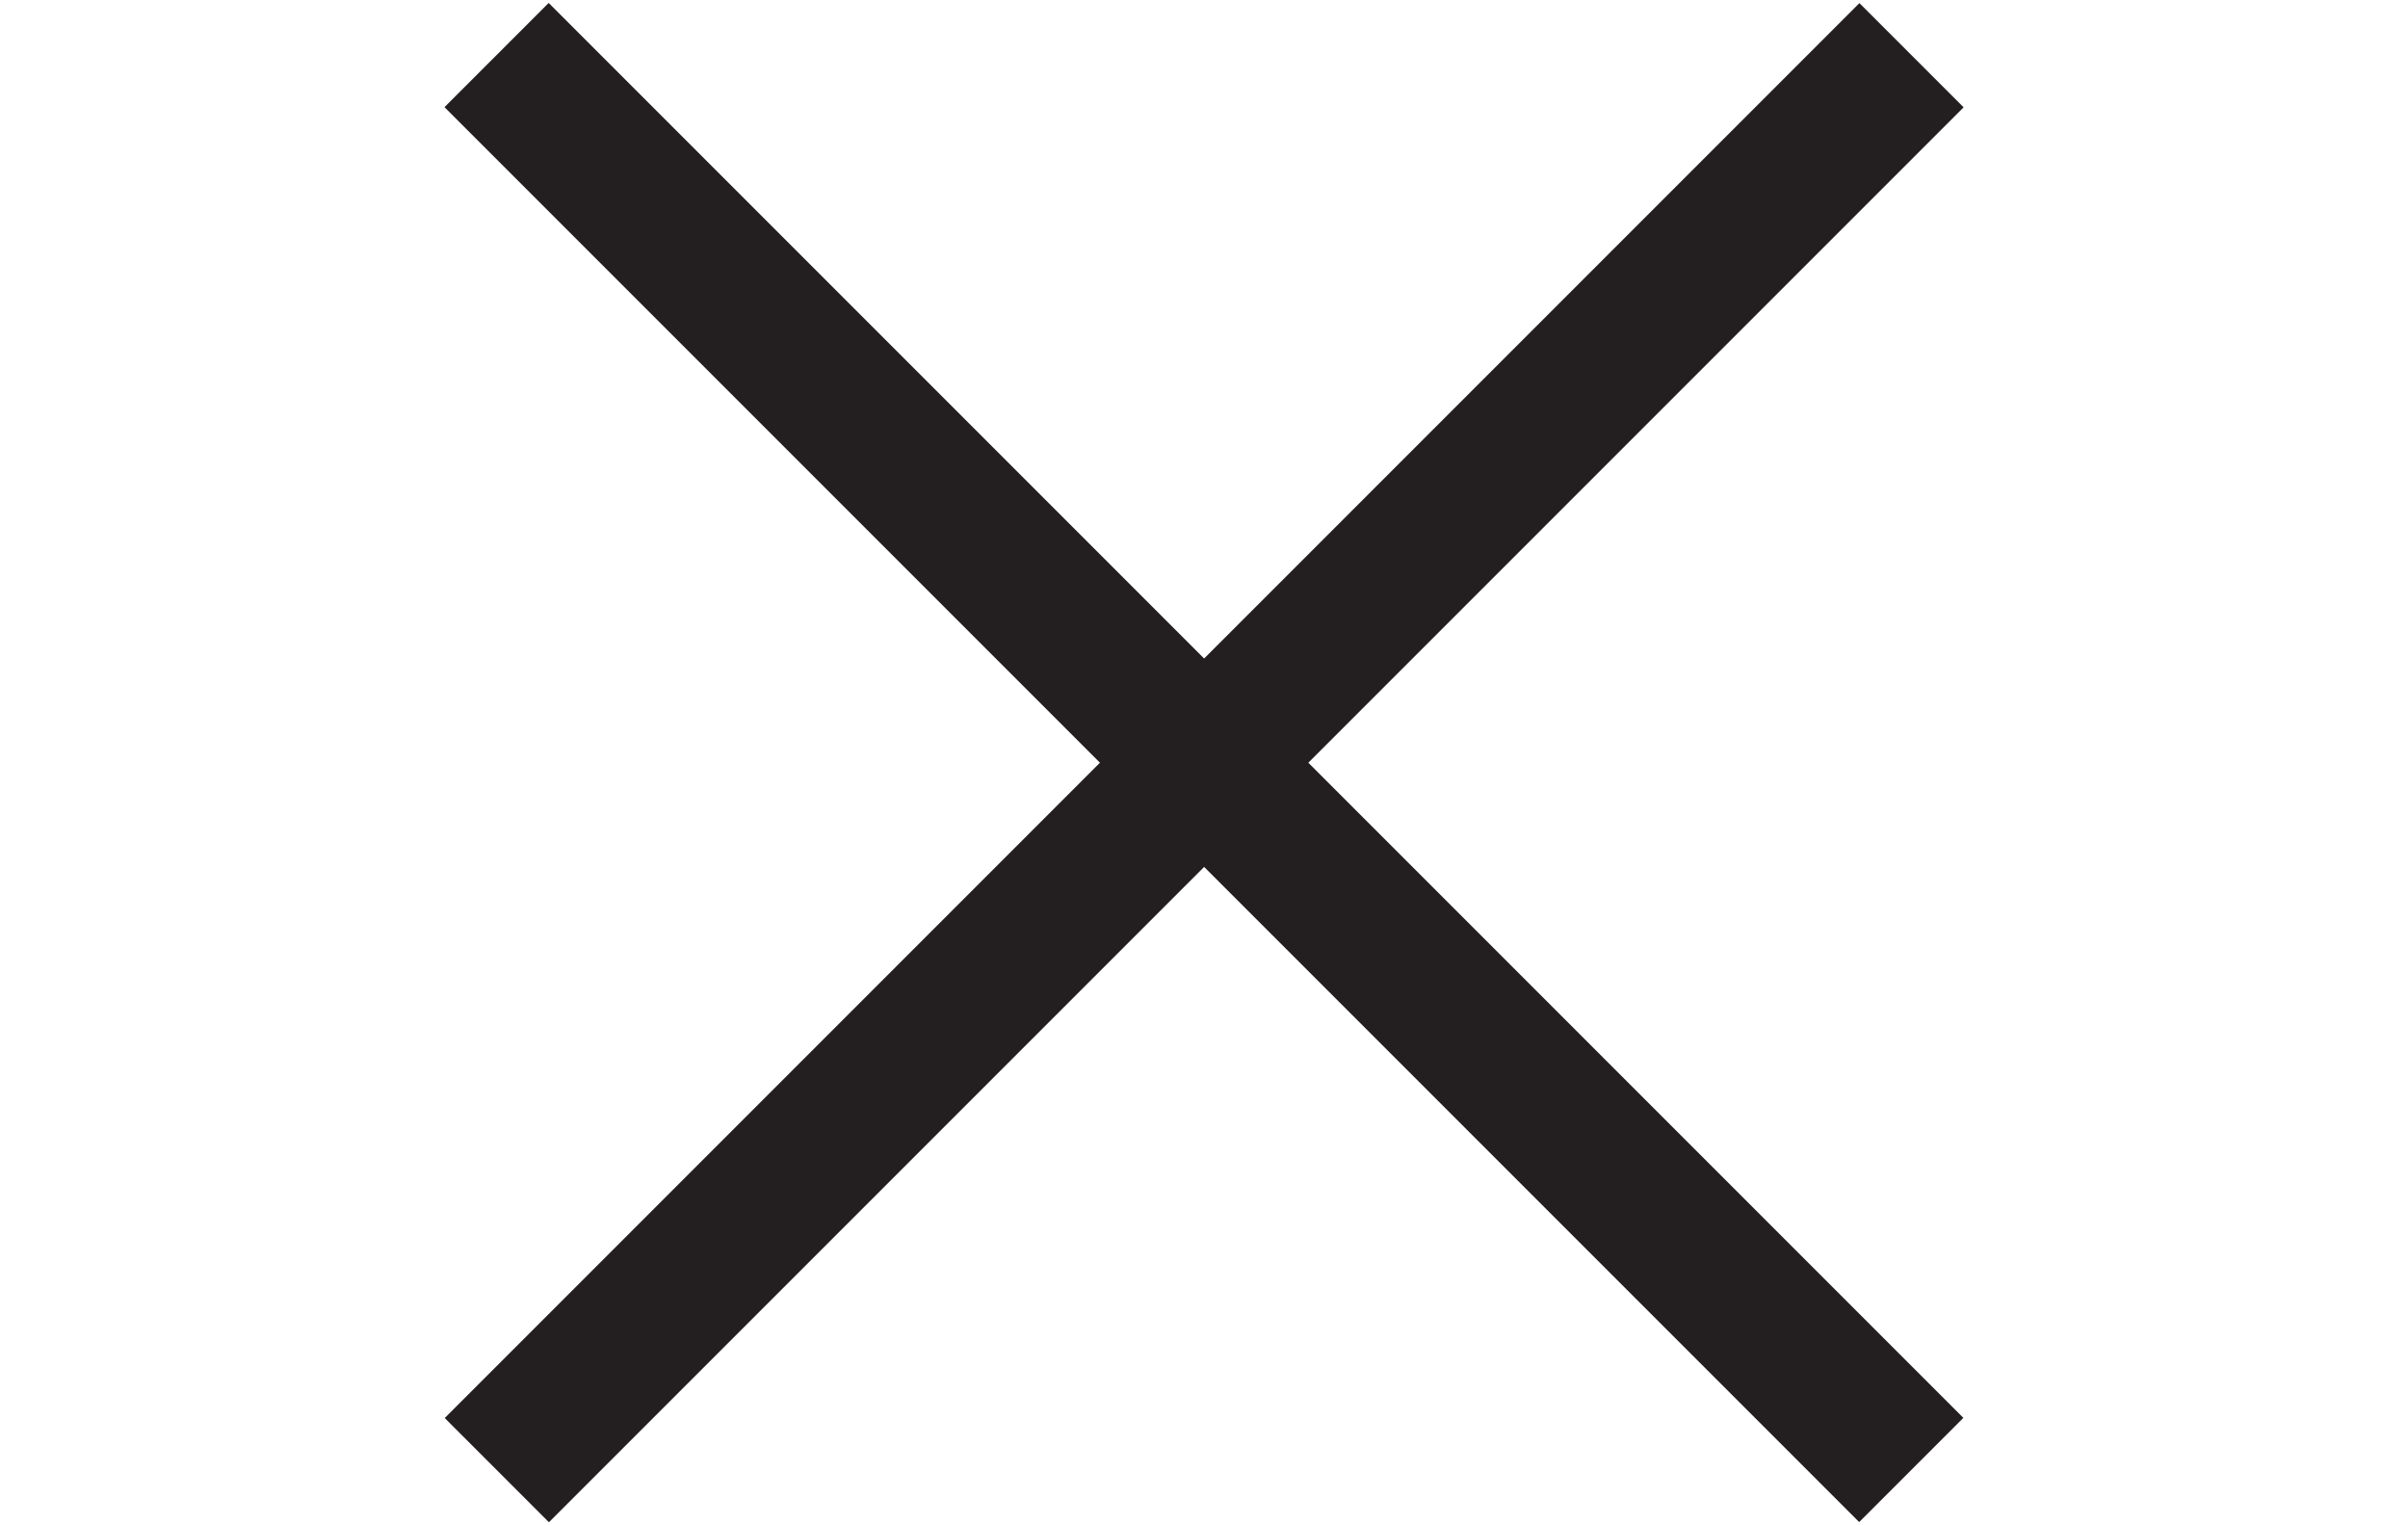 <?xml version="1.0" encoding="utf-8"?>
<!-- Generator: Adobe Illustrator 17.0.0, SVG Export Plug-In . SVG Version: 6.00 Build 0)  -->
<!DOCTYPE svg PUBLIC "-//W3C//DTD SVG 1.1//EN" "http://www.w3.org/Graphics/SVG/1.1/DTD/svg11.dtd">
<svg version="1.1" id="Layer_1" xmlns="http://www.w3.org/2000/svg" xmlns:xlink="http://www.w3.org/1999/xlink" x="0px" y="0px"
	 width="50px" height="31.669px" viewBox="0 0 50 31.669" enable-background="new 0 0 50 31.669" xml:space="preserve">
<g>
	
		<rect x="4.226" y="14.305" transform="matrix(0.707 0.707 -0.707 0.707 18.519 -13.04)" fill="#231F20" width="41.548" height="3.06"/>
	
		<rect x="4.226" y="14.305" transform="matrix(-0.707 0.707 -0.707 -0.707 53.874 9.354)" fill="#231F20" width="41.548" height="3.06"/>
</g>
</svg>

